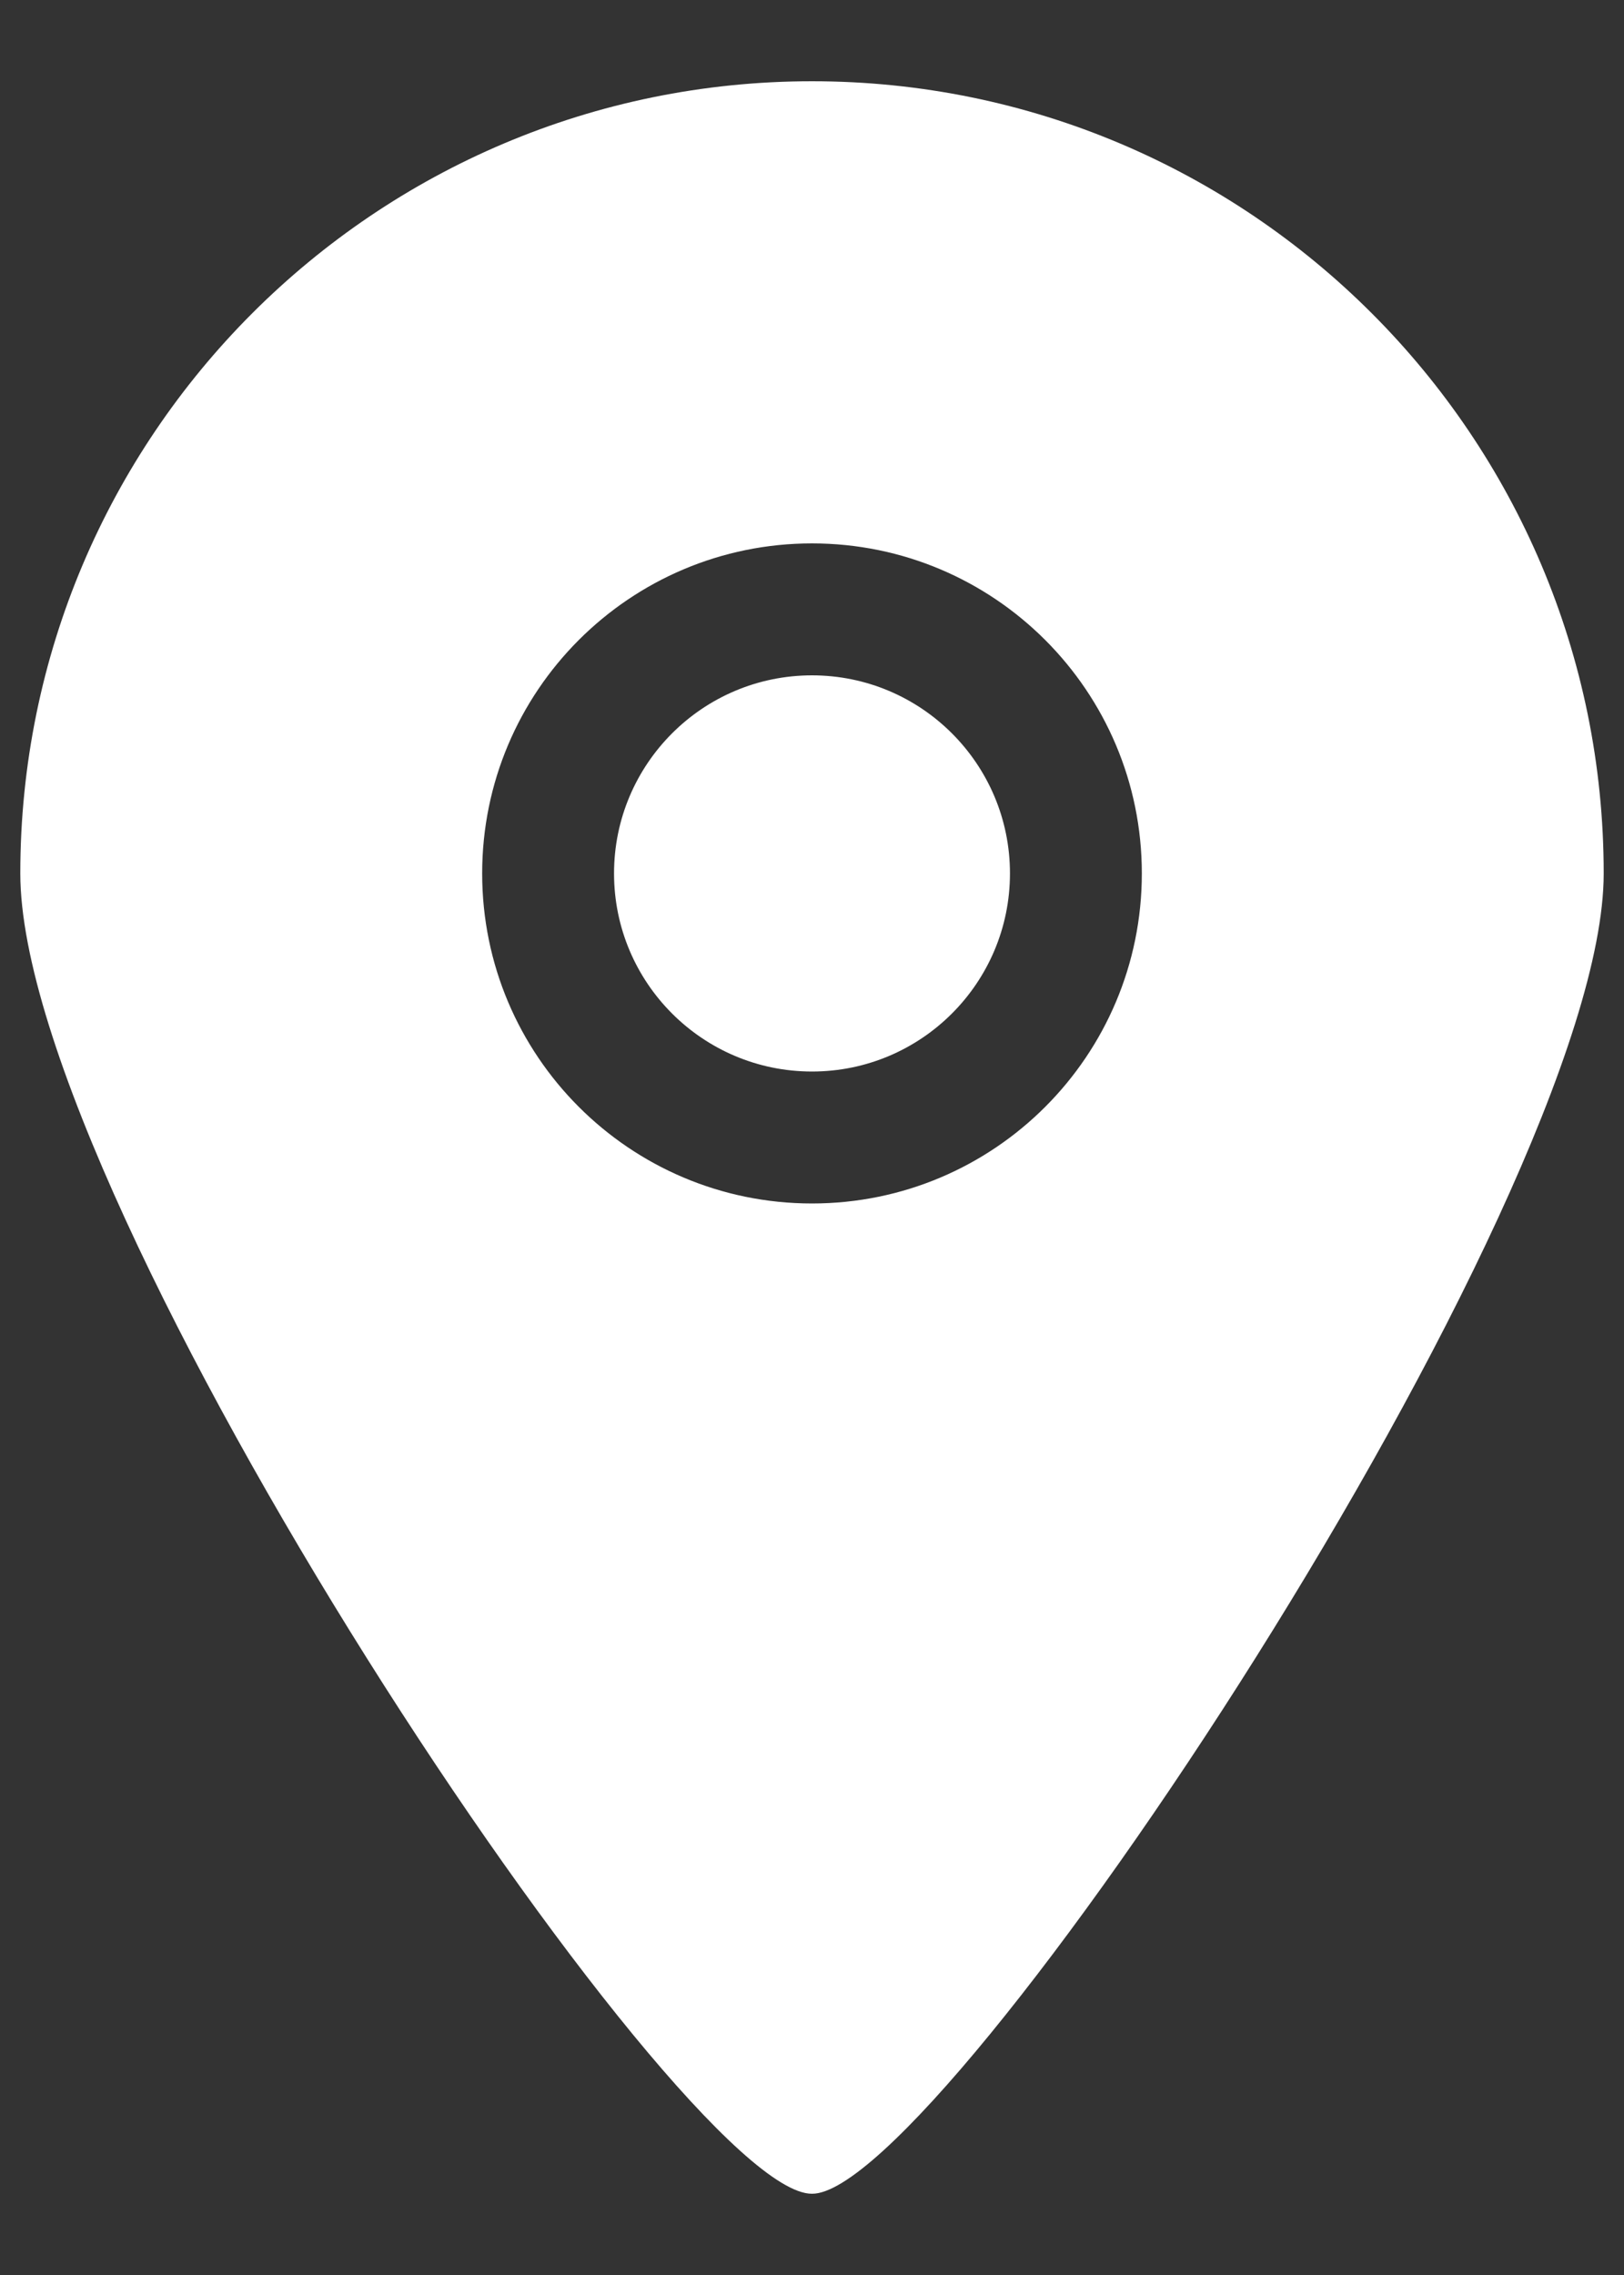<svg width="10" height="14" viewBox="0 0 10 14" fill="none" xmlns="http://www.w3.org/2000/svg">
<rect x="0" y="0" width="10" height="14" fill="#333333" stroke="none"/>
<path fill-rule="evenodd" clip-rule="evenodd" d="M5 4.156C4.327 4.156 3.781 4.702 3.781 5.375C3.781 6.048 4.327 6.594 5 6.594C5.673 6.594 6.219 6.048 6.219 5.375C6.219 4.702 5.673 4.156 5 4.156ZM5 7.406C3.878 7.406 2.969 6.497 2.969 5.375C2.969 4.253 3.878 3.344 5 3.344C6.122 3.344 7.031 4.253 7.031 5.375C7.031 6.497 6.122 7.406 5 7.406ZM5 0.5C2.308 0.5 0.125 2.683 0.125 5.375C0.125 7.414 4.19 13.505 5 13.5C5.798 13.505 9.875 7.386 9.875 5.375C9.875 2.683 7.692 0.5 5 0.5Z" fill="white"/>
</svg>
